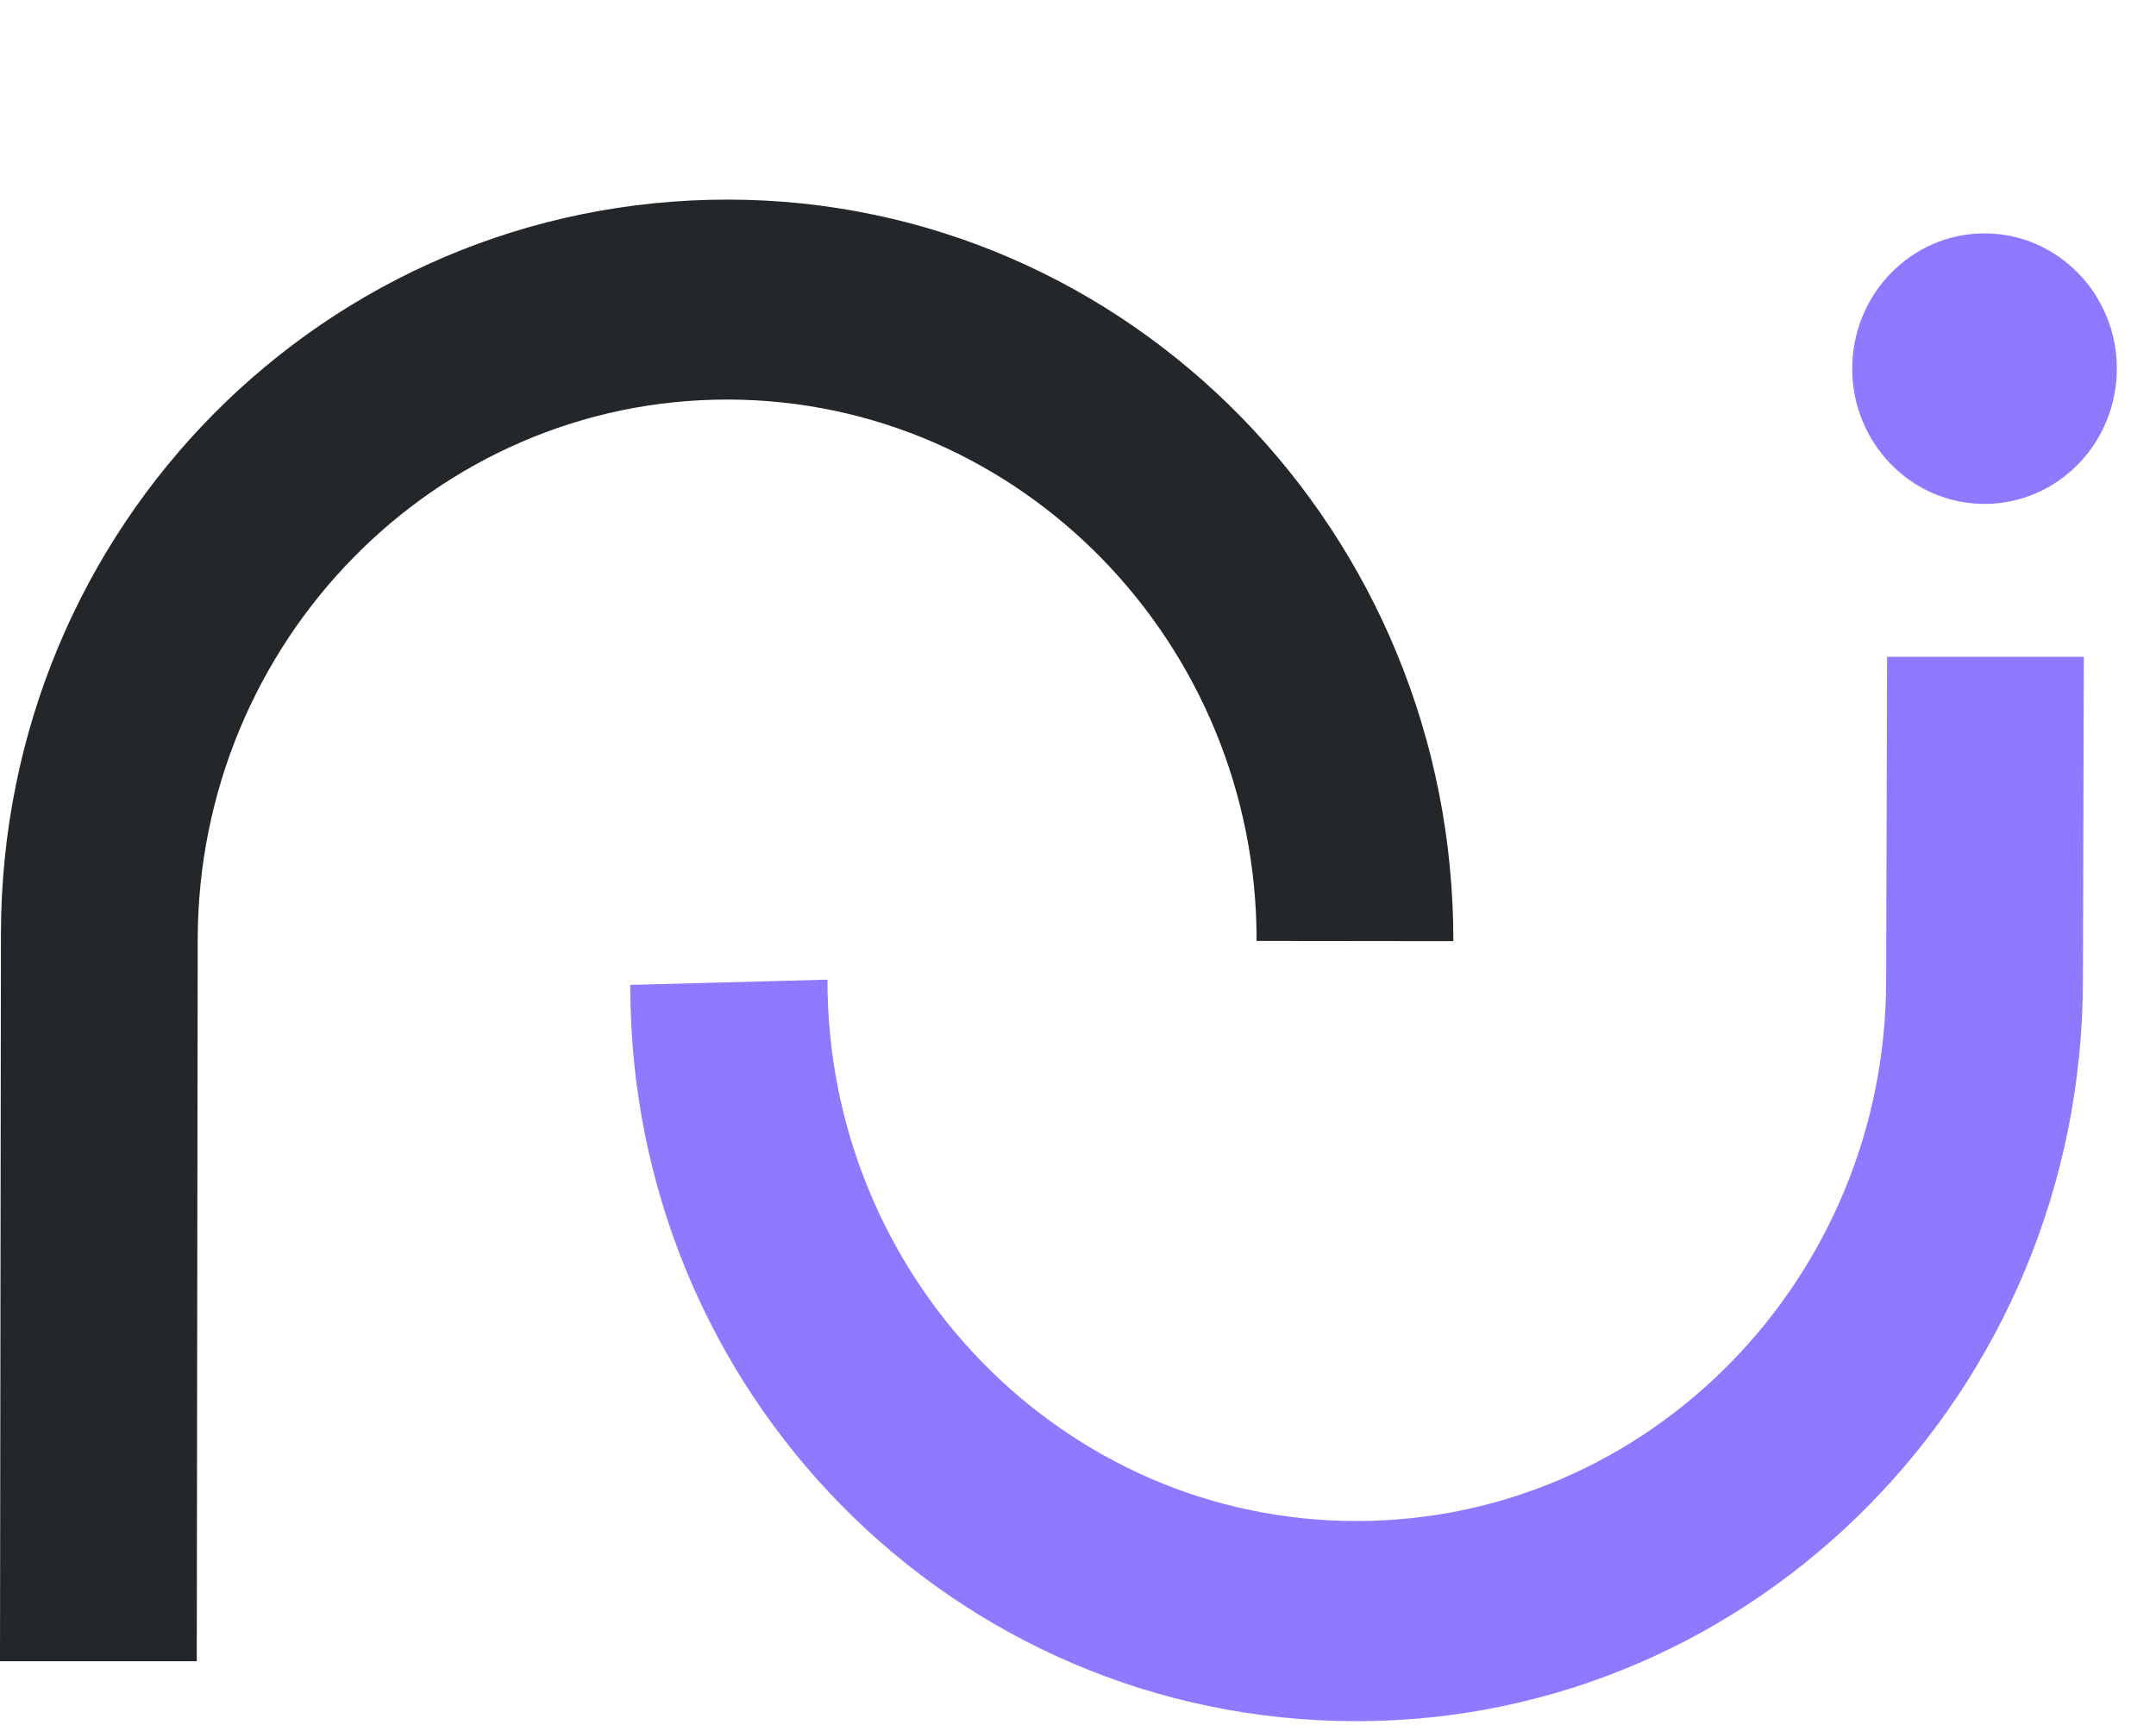 <svg xmlns="http://www.w3.org/2000/svg" viewBox="0 0 30 24" fill="none">
<g clip-path="url(#clip0_7950_130049)">
<path d="M17.485 13.091C17.492 8.953 14.2 5.566 10.129 5.559C6.055 5.553 2.757 8.933 2.751 13.071L2.738 23.113H0L0.013 12.995C0.019 7.316 4.54 2.771 10.133 2.777C15.722 2.784 20.23 7.415 20.223 13.094" fill="#242729"/>
<path d="M8.77 13.703C8.763 19.382 13.271 23.94 18.863 23.947C24.452 23.953 28.973 19.332 28.983 13.653L28.996 9.138H26.258L26.245 13.65C26.239 17.788 22.941 21.165 18.87 21.162C14.799 21.162 11.507 17.768 11.514 13.63" fill="#9078FF"/>
<path d="M25.773 5.129C25.773 6.168 26.598 7.011 27.614 7.011C28.63 7.011 29.455 6.168 29.455 5.129C29.455 4.091 28.63 3.247 27.614 3.247C26.598 3.247 25.773 4.091 25.773 5.129Z" fill="#9078FF"/>
</g>
<defs>
<clipPath id="SvgjsClipPath1001">
<rect width="29" height="24" fill="white"/>
</clipPath>
</defs>
</svg>